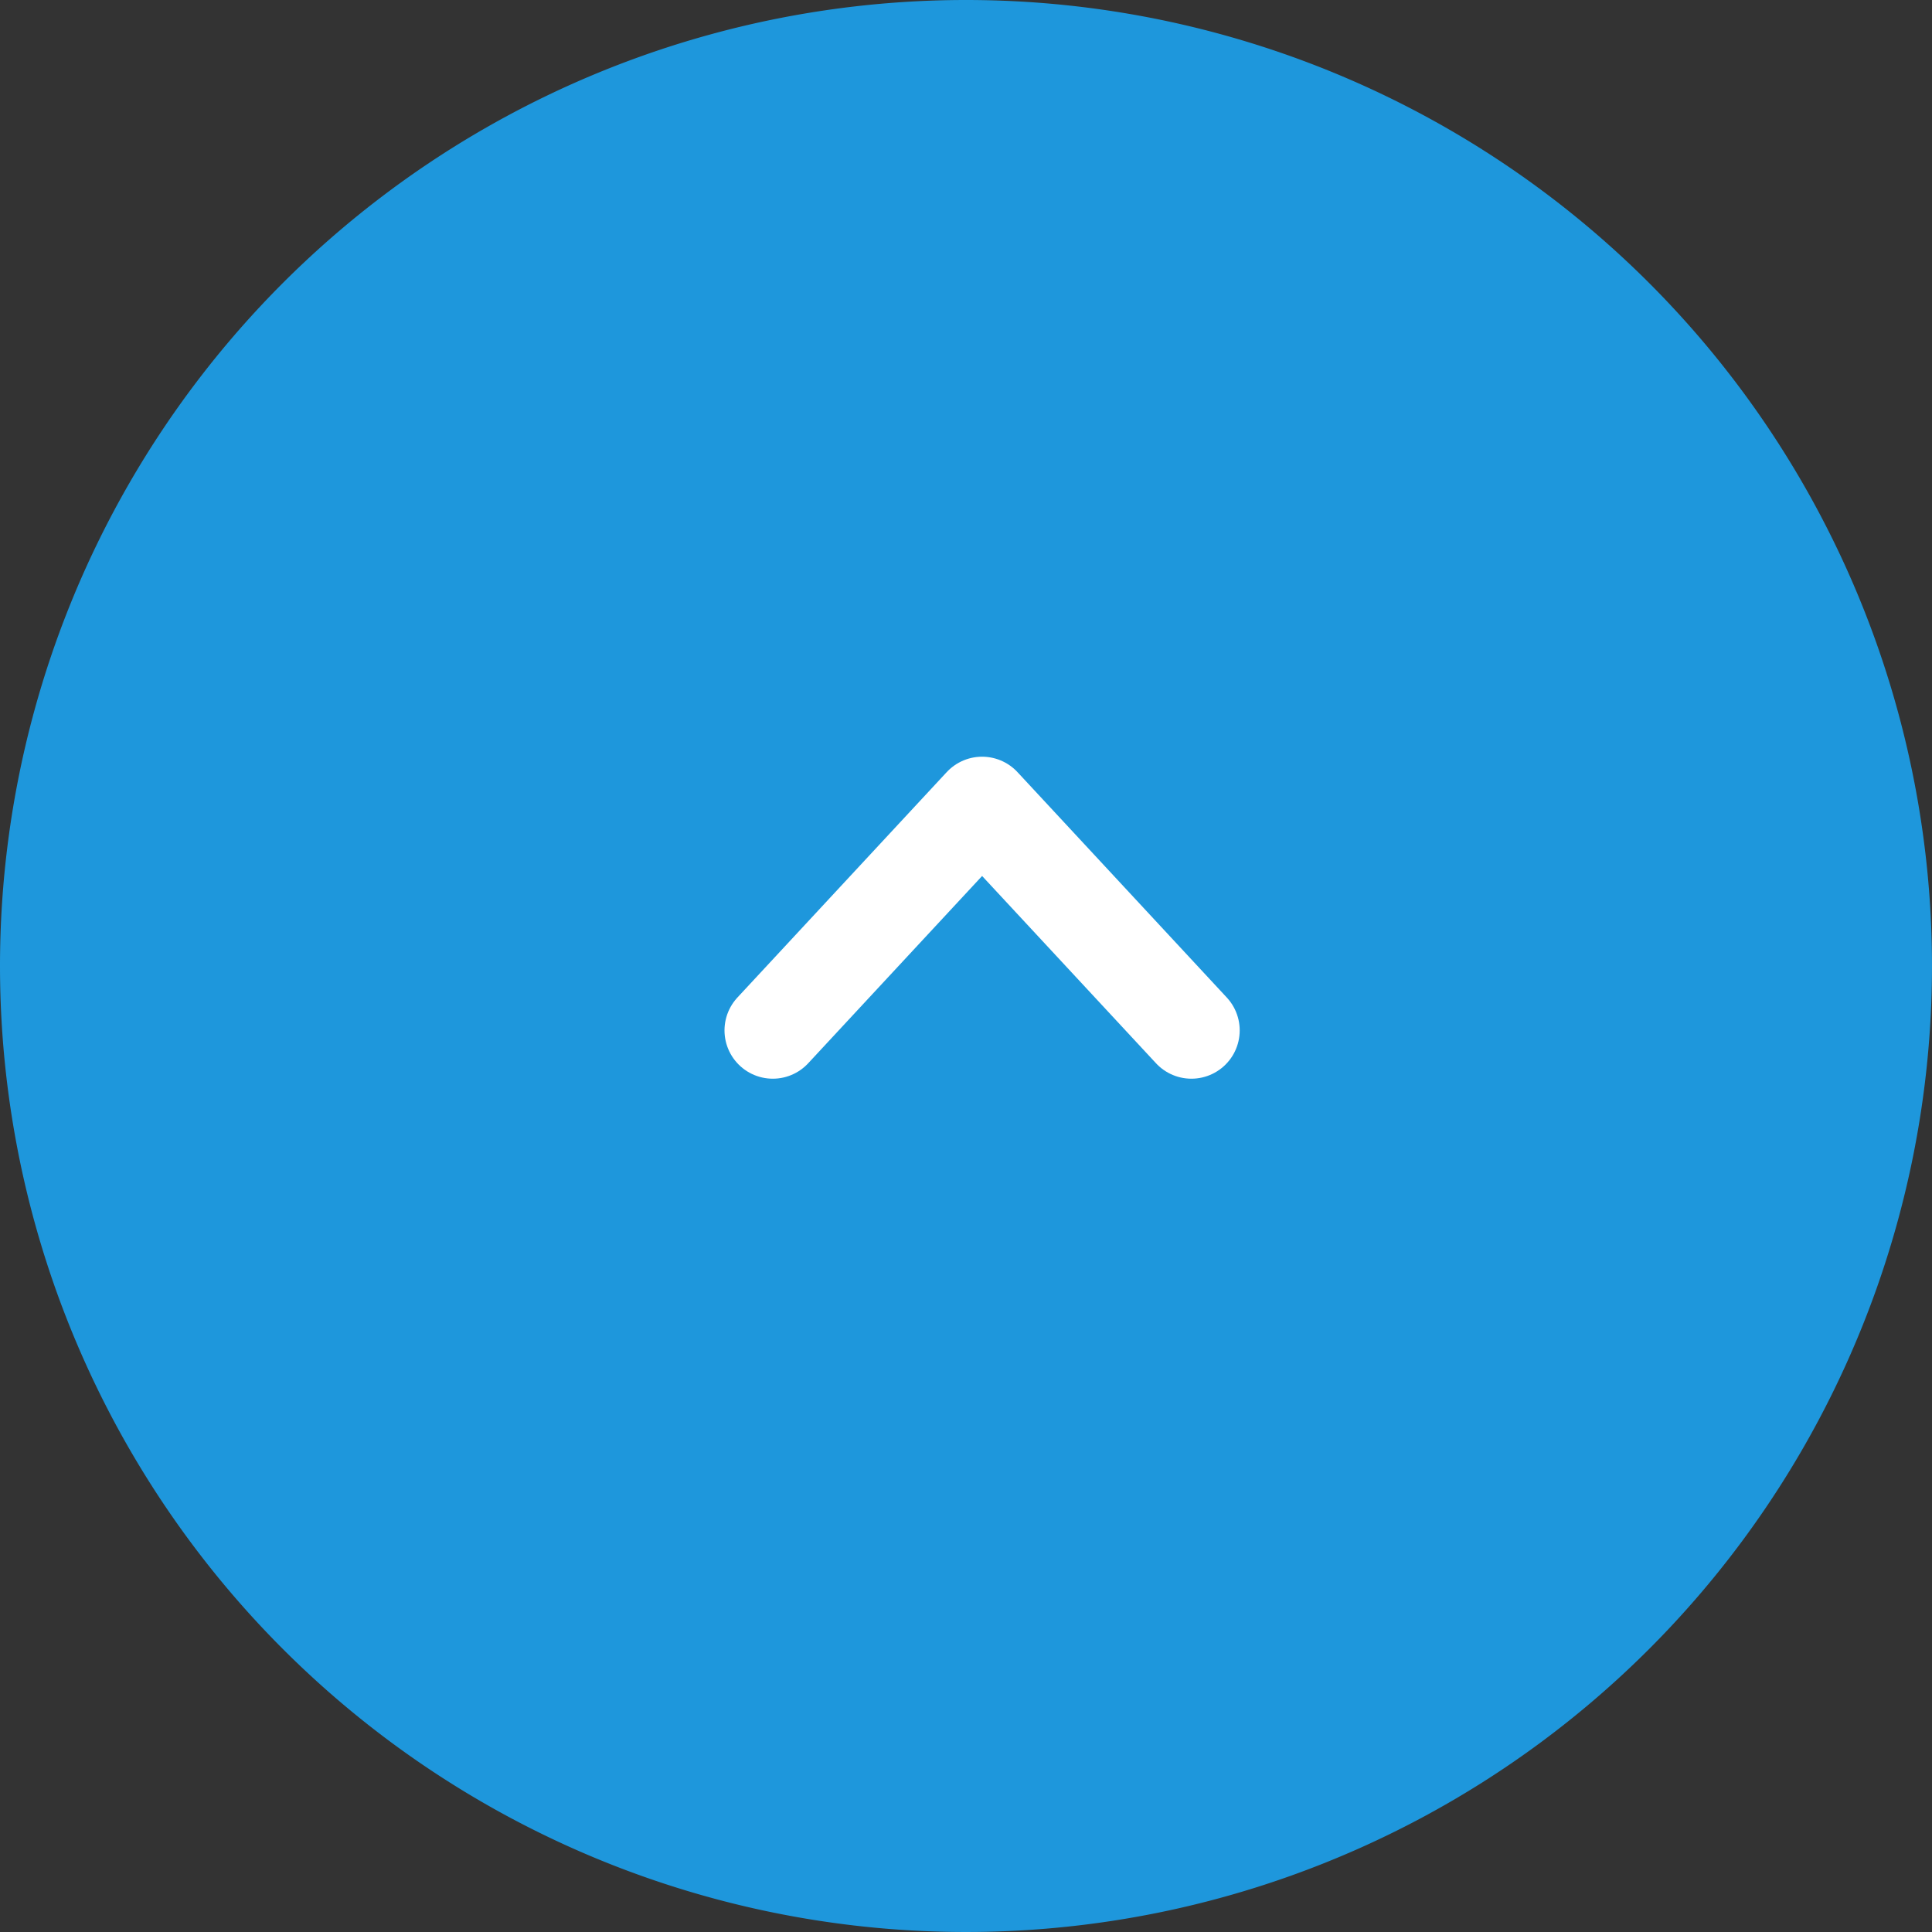 <svg id="コンポーネント_46_8" data-name="コンポーネント 46 – 8" xmlns="http://www.w3.org/2000/svg" width="60" height="60" viewBox="0 0 60 60">
  <rect x="0" y="0" width="60" height="60" fill="#333333" stroke="none"/>
  <g id="グループ_705" data-name="グループ 705" transform="translate(-1226 -875)">
    <path id="パス_913" data-name="パス 913" d="M30,0A30,30,0,1,1,0,30,30,30,0,0,1,30,0Z" transform="translate(1226 875)" fill="#1e97dc"/>
    <path id="パス_914" data-name="パス 914" d="M0,13,7,6.5,0,0" transform="translate(1250 907) rotate(-90)" fill="none" stroke="#fff" stroke-linecap="round" stroke-linejoin="round" stroke-width="3"/>
  </g>
</svg>
